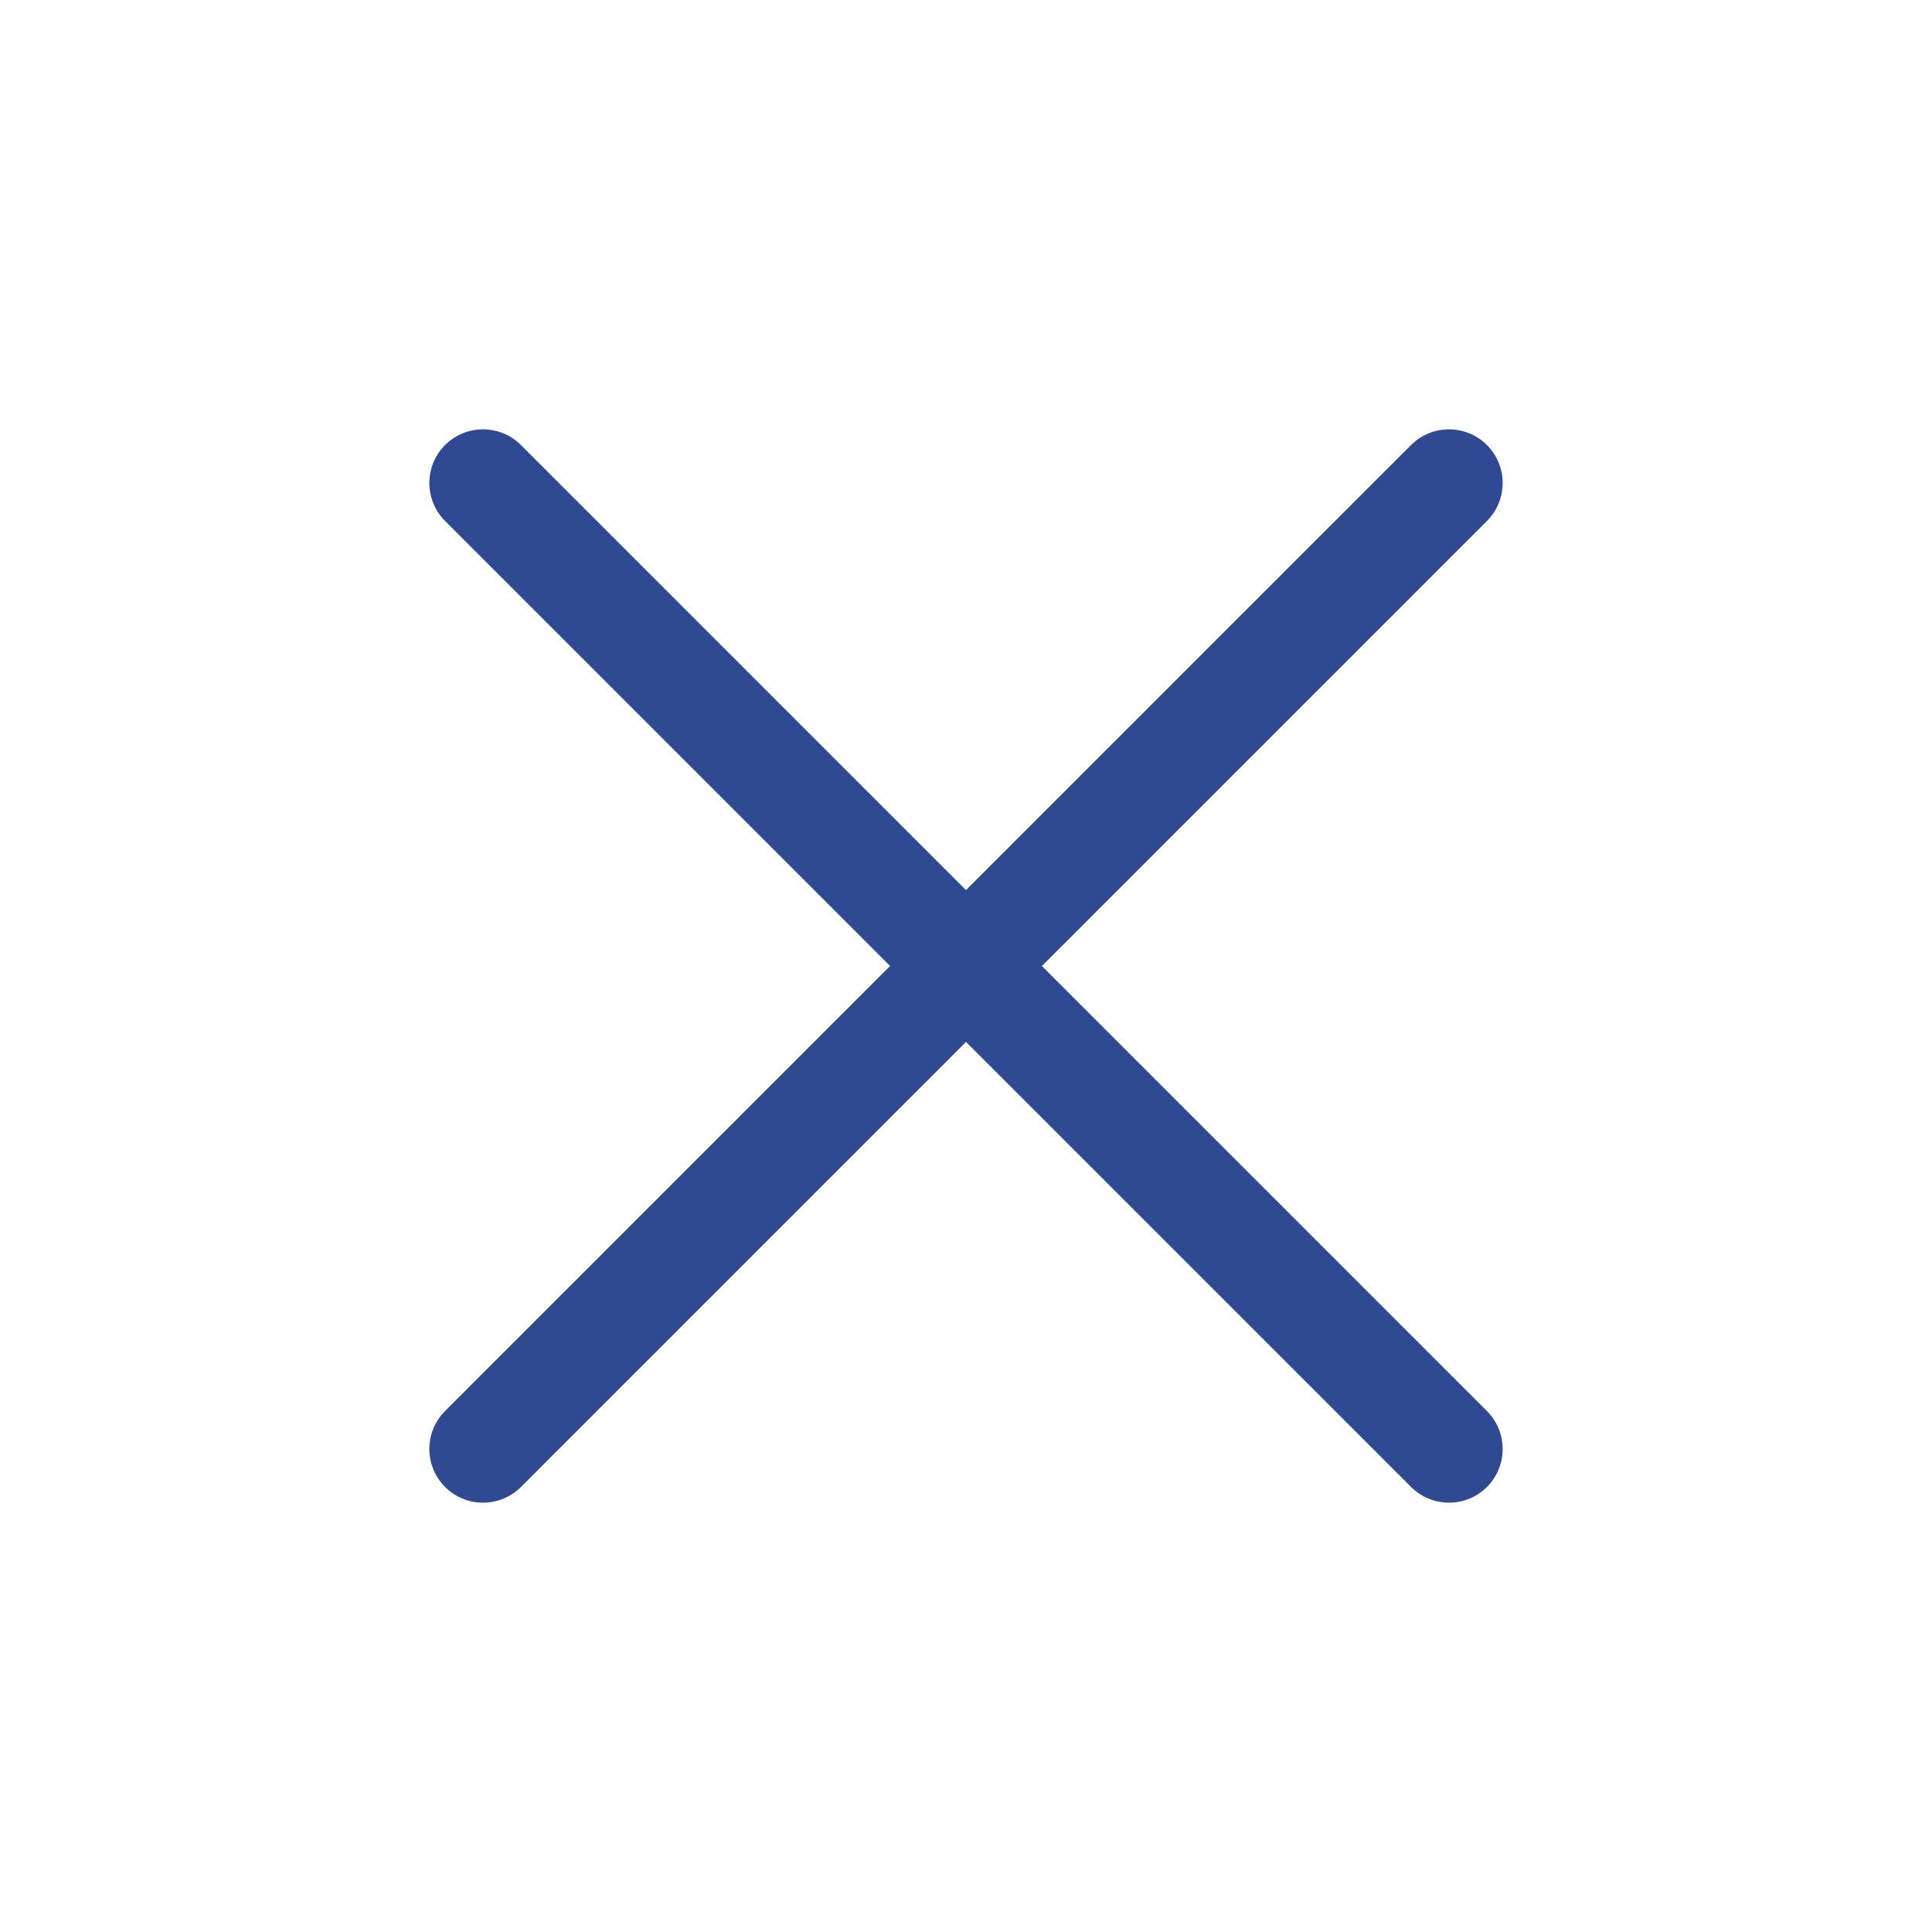 <svg width="36" height="36" viewBox="0 0 36 36" fill="none" xmlns="http://www.w3.org/2000/svg">
<path d="M27 9L9 27" stroke="#2F4A92" stroke-width="2" stroke-linecap="round" stroke-linejoin="round"/>
<path d="M9 9L27 27" stroke="#2F4A92" stroke-width="2" stroke-linecap="round" stroke-linejoin="round"/>
</svg>
